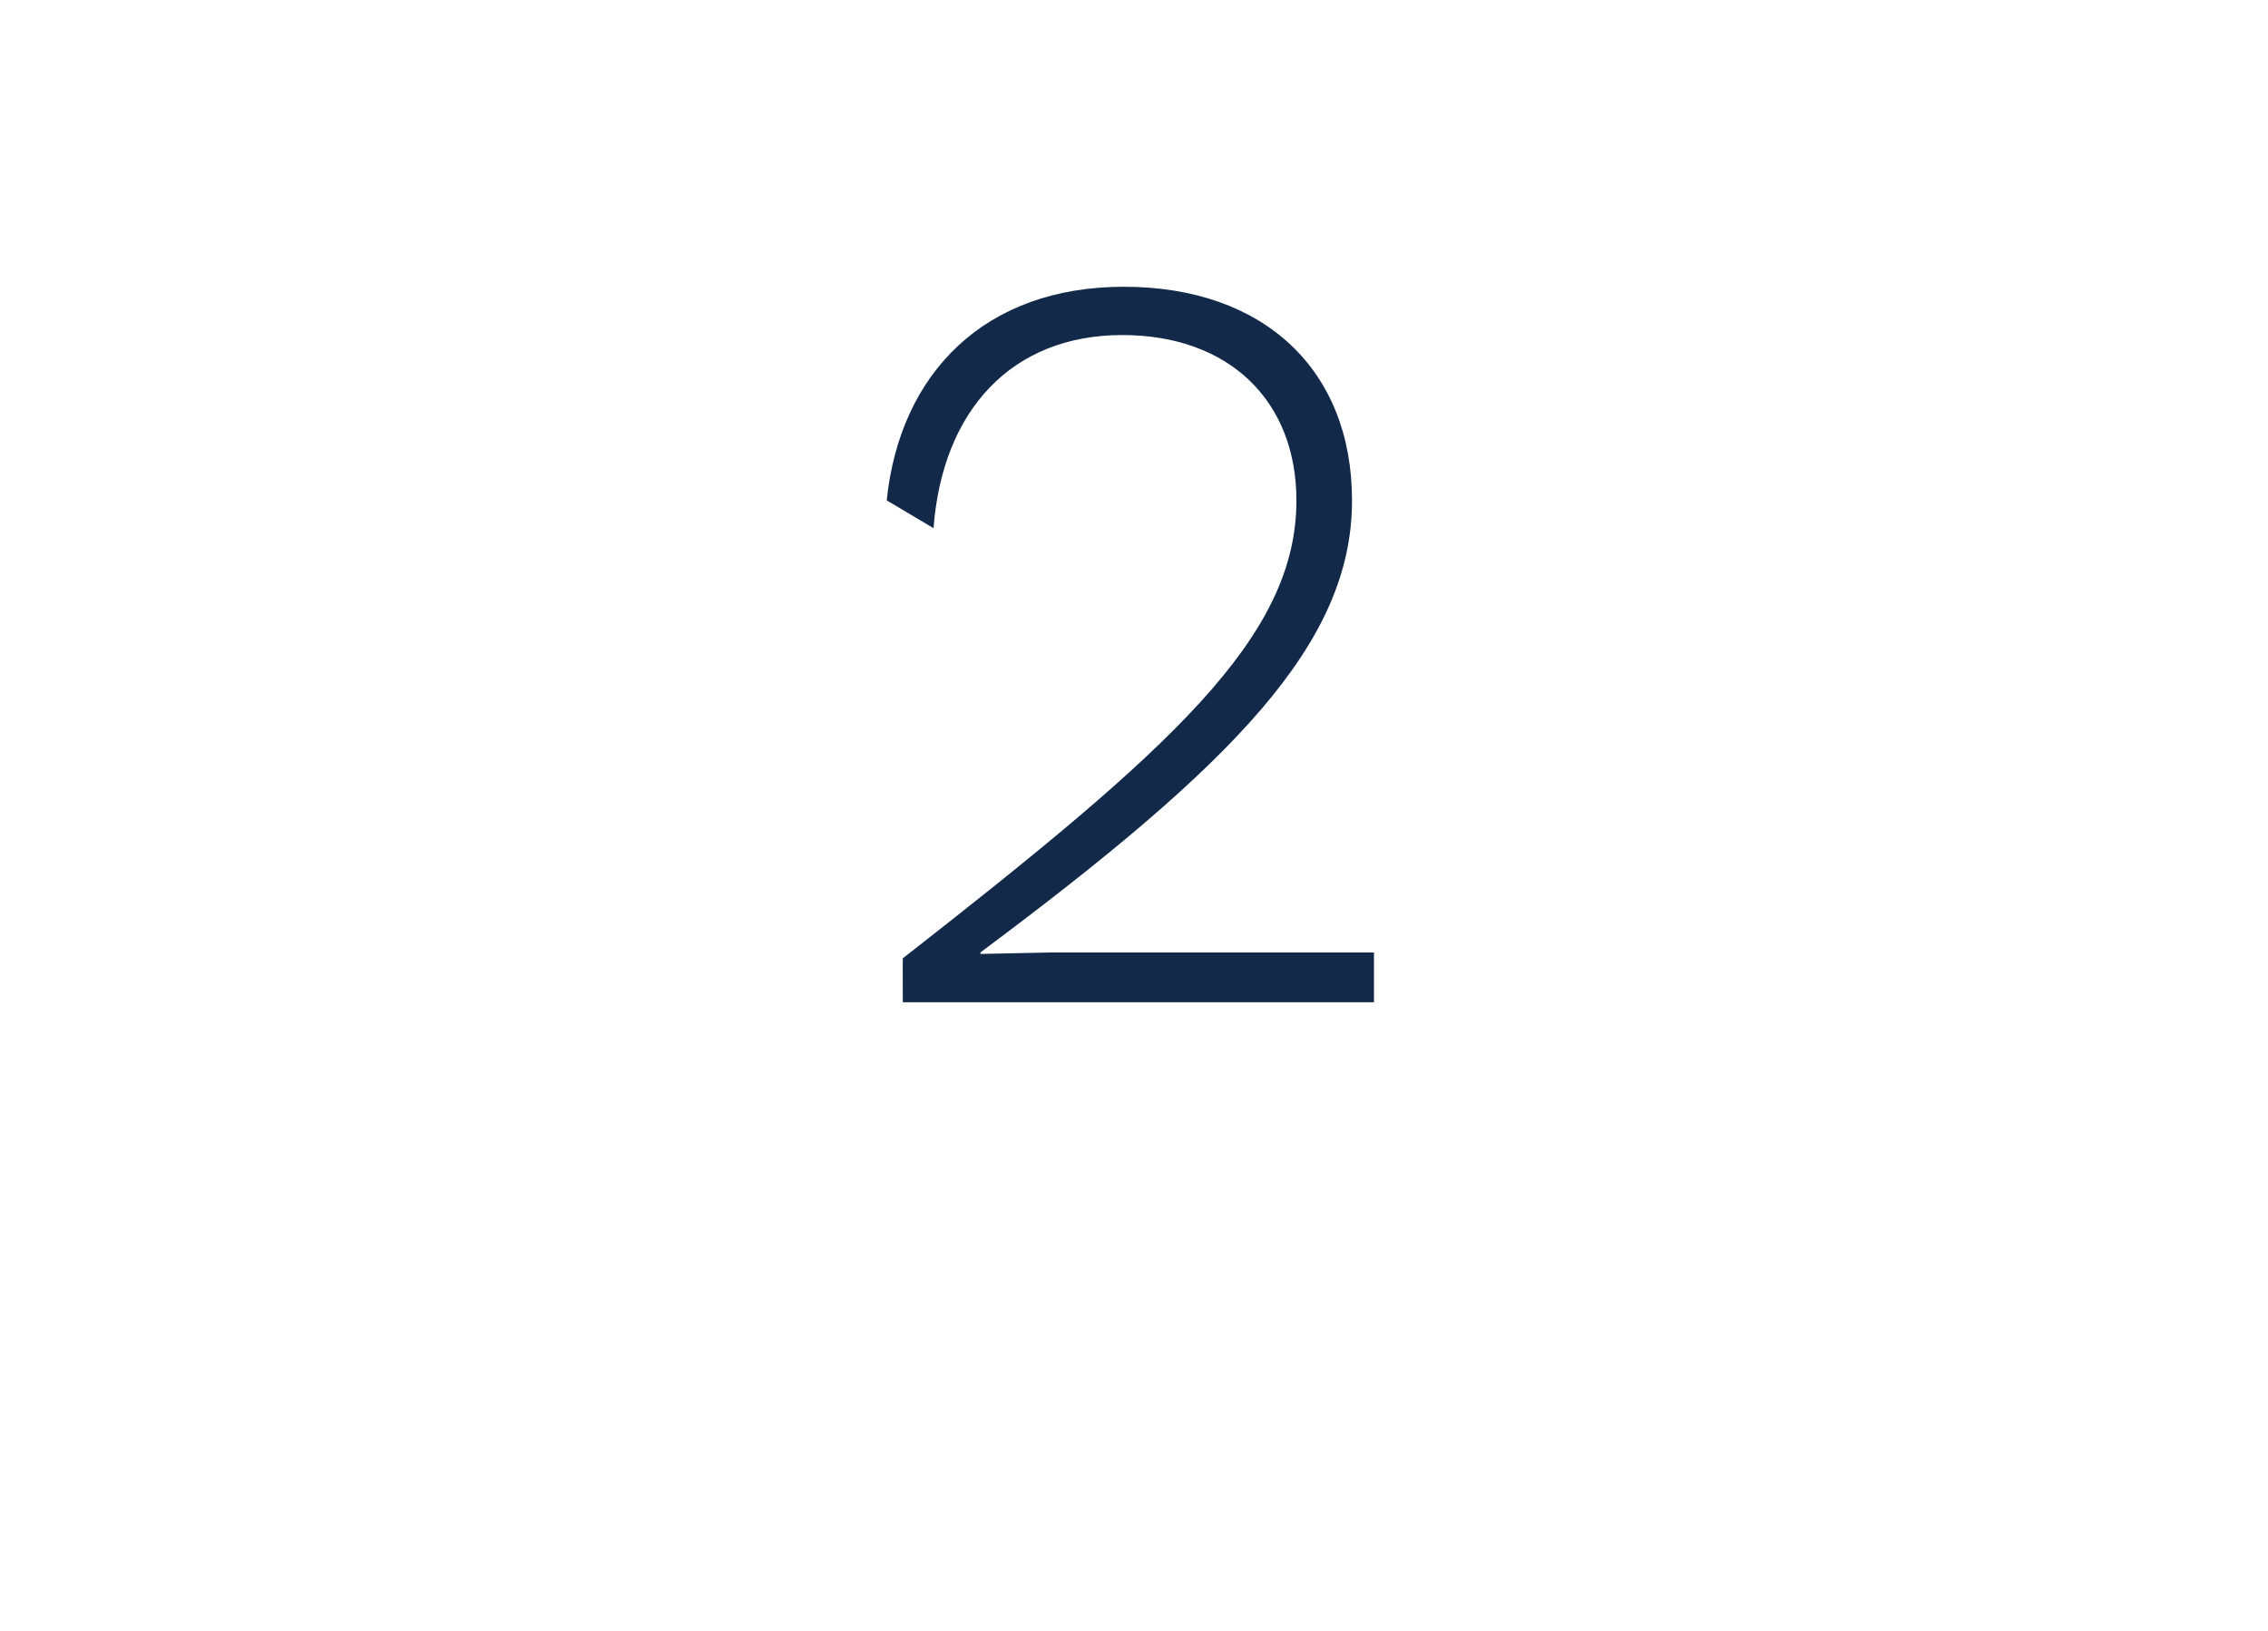 <?xml version="1.0" standalone="no"?><!DOCTYPE svg PUBLIC "-//W3C//DTD SVG 1.1//EN" "http://www.w3.org/Graphics/SVG/1.1/DTD/svg11.dtd"><svg xmlns="http://www.w3.org/2000/svg" version="1.1" width="155px" height="111.5px" viewBox="0 -13 155 111.5" style="top:-13px"><desc>2</desc><defs/><g id="Polygon80705"><path d="m61.7 52.5c18.3-14.3 26.9-21.9 26.9-31.3c0-6.8-4.6-11.3-11.9-11.3c-7.6 0-12.3 5.2-12.9 13.2c0 0-3.2-1.9-3.2-1.9c.9-8.7 6.7-14.6 16.2-14.6c9.6 0 15.6 5.7 15.6 14.6c0 9.8-8.1 18-25.4 30.9c.02.02 0 .1 0 .1l4.8-.1l22.1 0l0 3.4l-32.2 0c0 0-.01-3.01 0-3z" stroke="none" fill="#12294a"/></g></svg>
